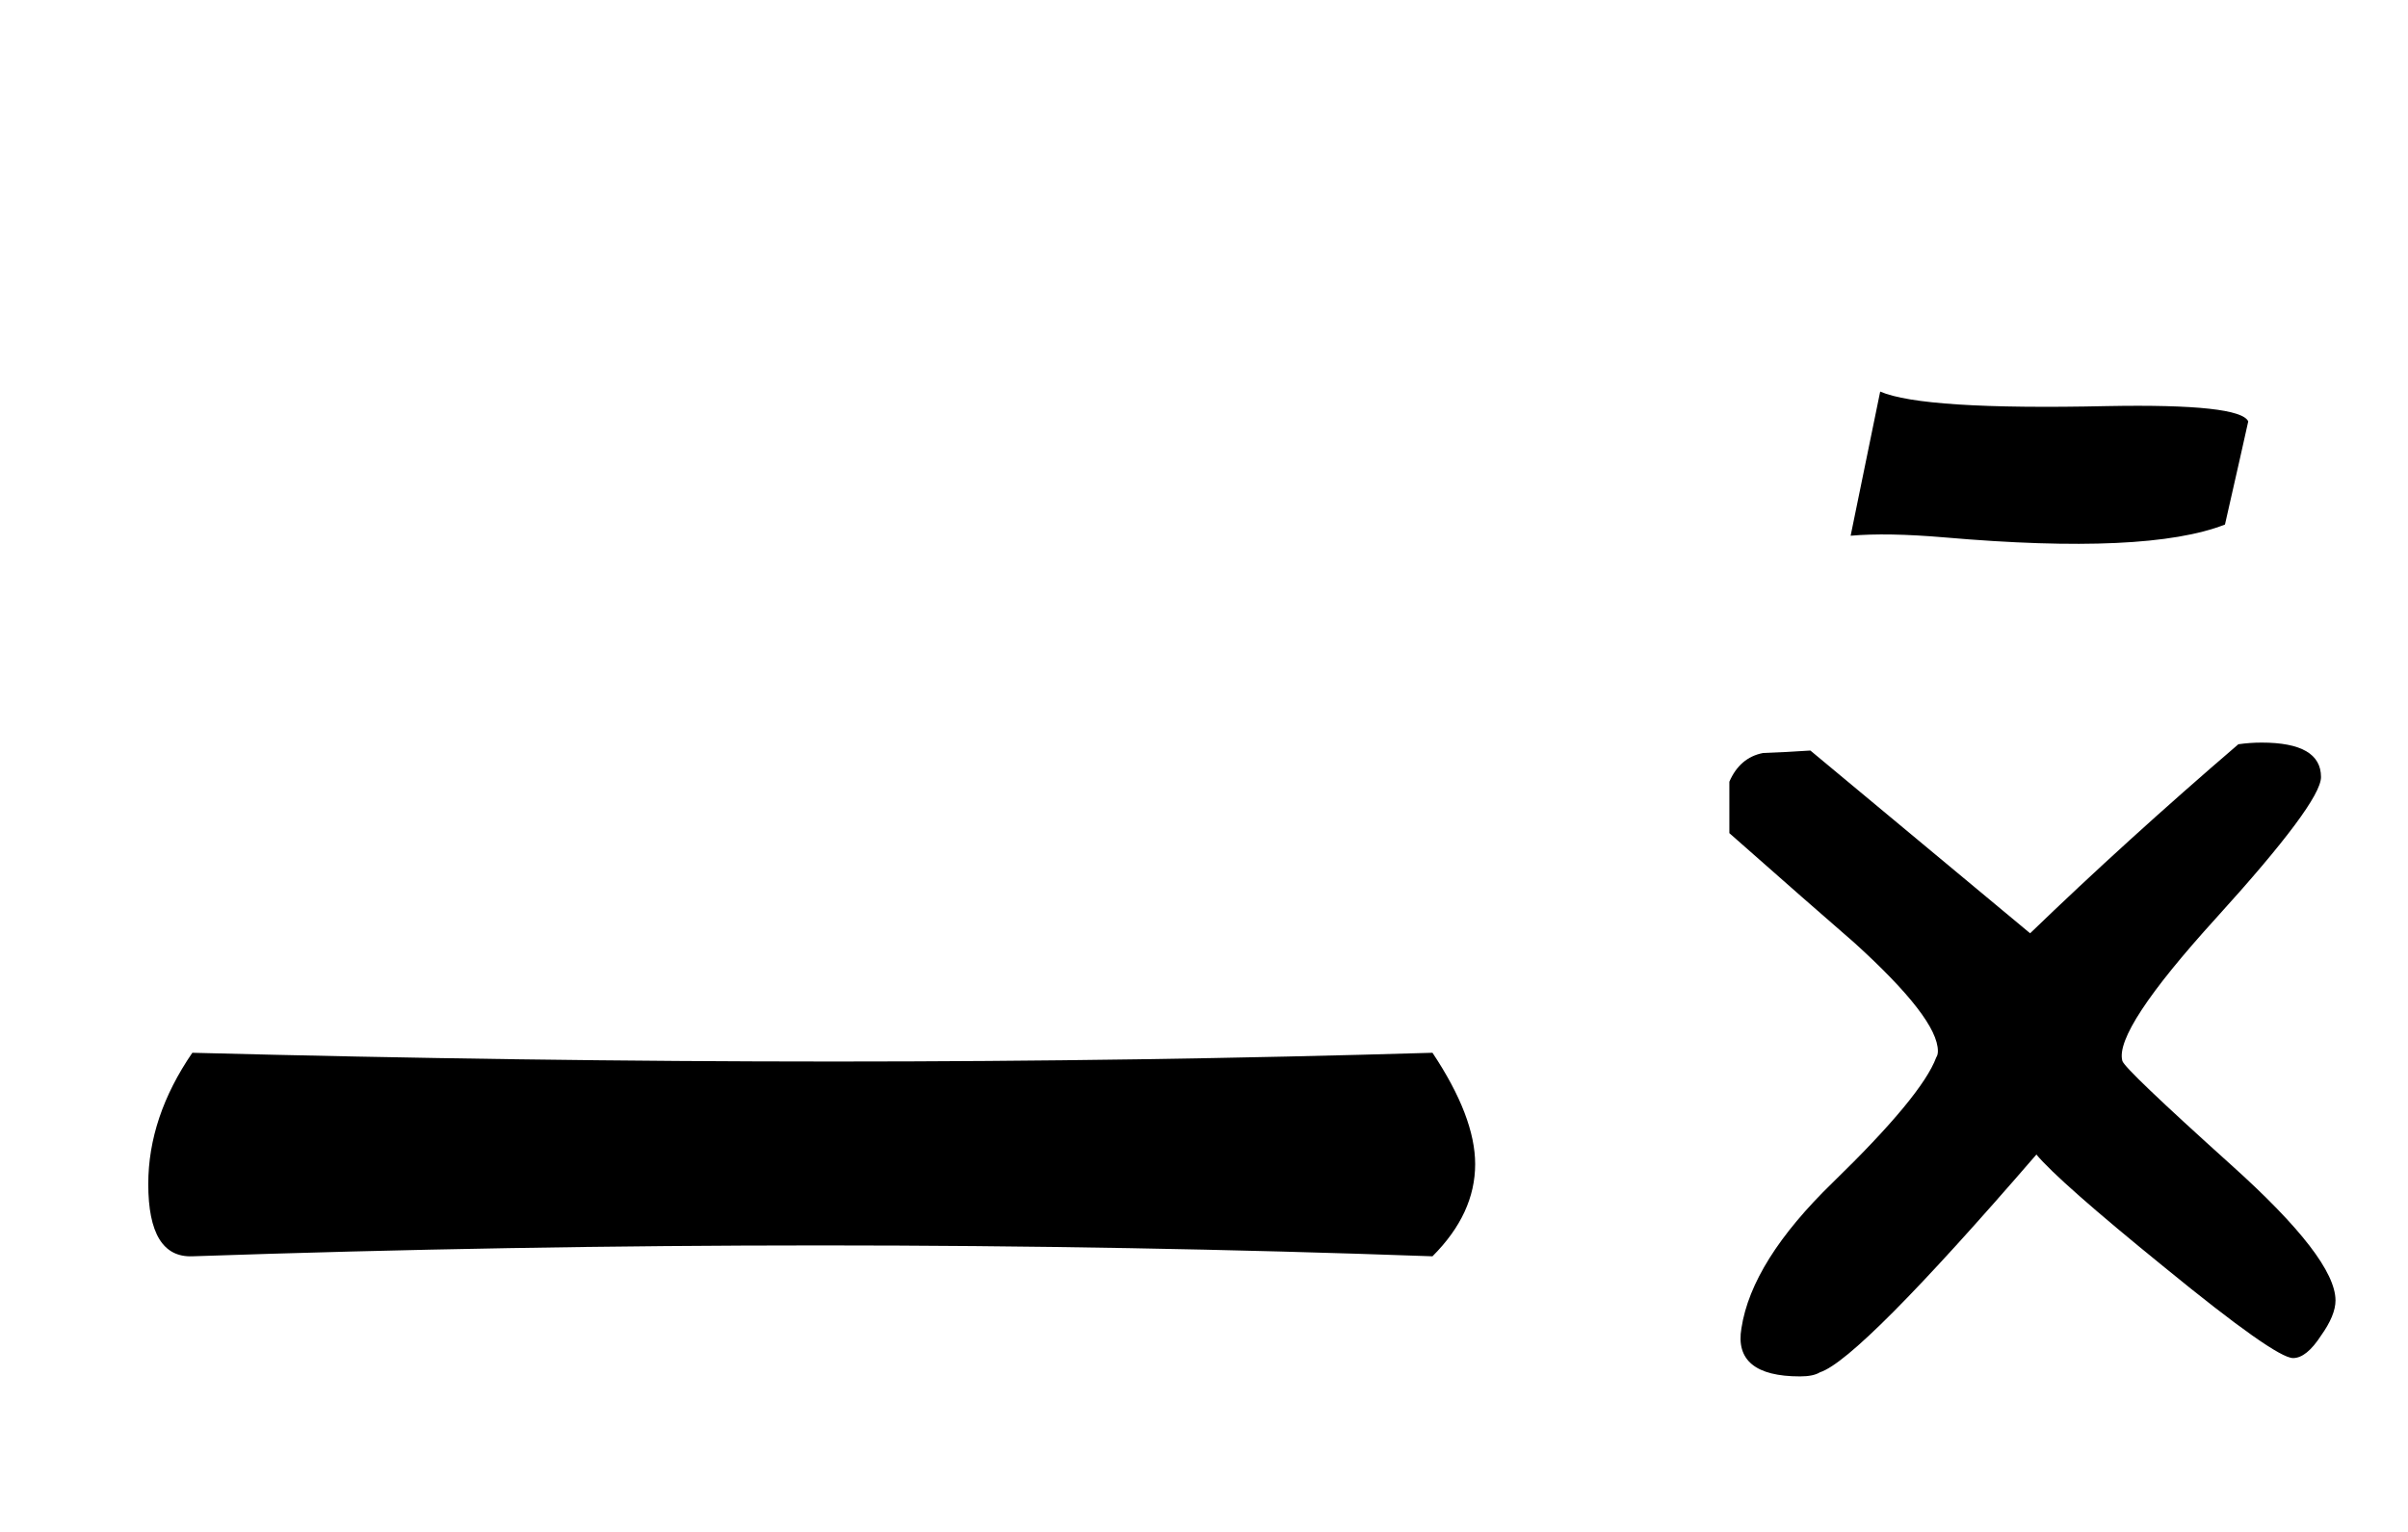 <?xml version="1.0" encoding="UTF-8"?>
<!DOCTYPE svg PUBLIC "-//W3C//DTD SVG 1.1//EN" "http://www.w3.org/Graphics/SVG/1.1/DTD/svg11.dtd">
<!-- Creator: CorelDRAW X5 -->
<svg xmlns="http://www.w3.org/2000/svg" xml:space="preserve" width="110px" height="70px" style="shape-rendering:geometricPrecision; text-rendering:geometricPrecision; image-rendering:optimizeQuality; fill-rule:evenodd; clip-rule:evenodd"
viewBox="0 0 110 70"
 xmlns:xlink="http://www.w3.org/1999/xlink">
 <defs>
  <style type="text/css">
   <![CDATA[
    .fil0 {fill:black;fill-rule:nonzero}
   ]]>
  </style>
 </defs>
 <g id="Layer_x0020_1">
  <path class="fil0" d="M8.786 48.106c10.088,0.262 19.851,0.4 29.301,0.4 9.425,0 18.538,-0.138 27.35,-0.4 1.3,1.95 1.95,3.65 1.95,5.087 0,1.513 -0.65,2.913 -1.95,4.213 -18.401,-0.663 -37.288,-0.663 -56.651,0 -1.337,0.05 -2.013,-1.05 -2.013,-3.3 0,-2.05 0.676,-4.05 2.013,-6z"/>
  <path id="1" class="fil0" d="M106.689 59.419c0,0.462 -0.226,1 -0.663,1.612 -0.438,0.676 -0.863,1.025 -1.276,1.025 -0.537,0 -2.5,-1.388 -5.862,-4.137 -3.25,-2.637 -5.2,-4.363 -5.863,-5.163 -5.4,6.25 -8.687,9.562 -9.887,9.95 -0.201,0.125 -0.501,0.188 -0.913,0.188 -2.026,0 -2.926,-0.737 -2.675,-2.2 0.313,-2.049 1.713,-4.274 4.175,-6.663 2.713,-2.637 4.287,-4.537 4.724,-5.712 0.051,-0.076 0.076,-0.175 0.076,-0.288 0,-0.999 -1.276,-2.649 -3.813,-4.95 -1.274,-1.1 -3.175,-2.774 -5.713,-5.011l0 -2.35c0.313,-0.725 0.826,-1.175 1.538,-1.312 0.712,-0.026 1.426,-0.063 2.163,-0.113l10.038 8.351c2.9,-2.8 6.074,-5.687 9.512,-8.638 0.351,-0.05 0.7,-0.076 1.063,-0.076 1.813,0 2.713,0.526 2.713,1.576 0,0.775 -1.6,2.924 -4.8,6.45 -3.1,3.412 -4.526,5.588 -4.276,6.513 0.038,0.224 1.7,1.812 4.975,4.762 3.175,2.85 4.763,4.912 4.763,6.188z"/>
  <path id="12" class="fil0" d="M102.702 19.256c-0.15,0.674 -0.5,2.25 -1.063,4.713 -2.362,0.925 -6.637,1.124 -12.813,0.587 -1.762,-0.15 -3.187,-0.175 -4.287,-0.076l1.35 -6.587c1.3,0.562 4.75,0.788 10.375,0.663 4.05,-0.076 6.201,0.163 6.438,0.7z"/>
 </g>
</svg>

